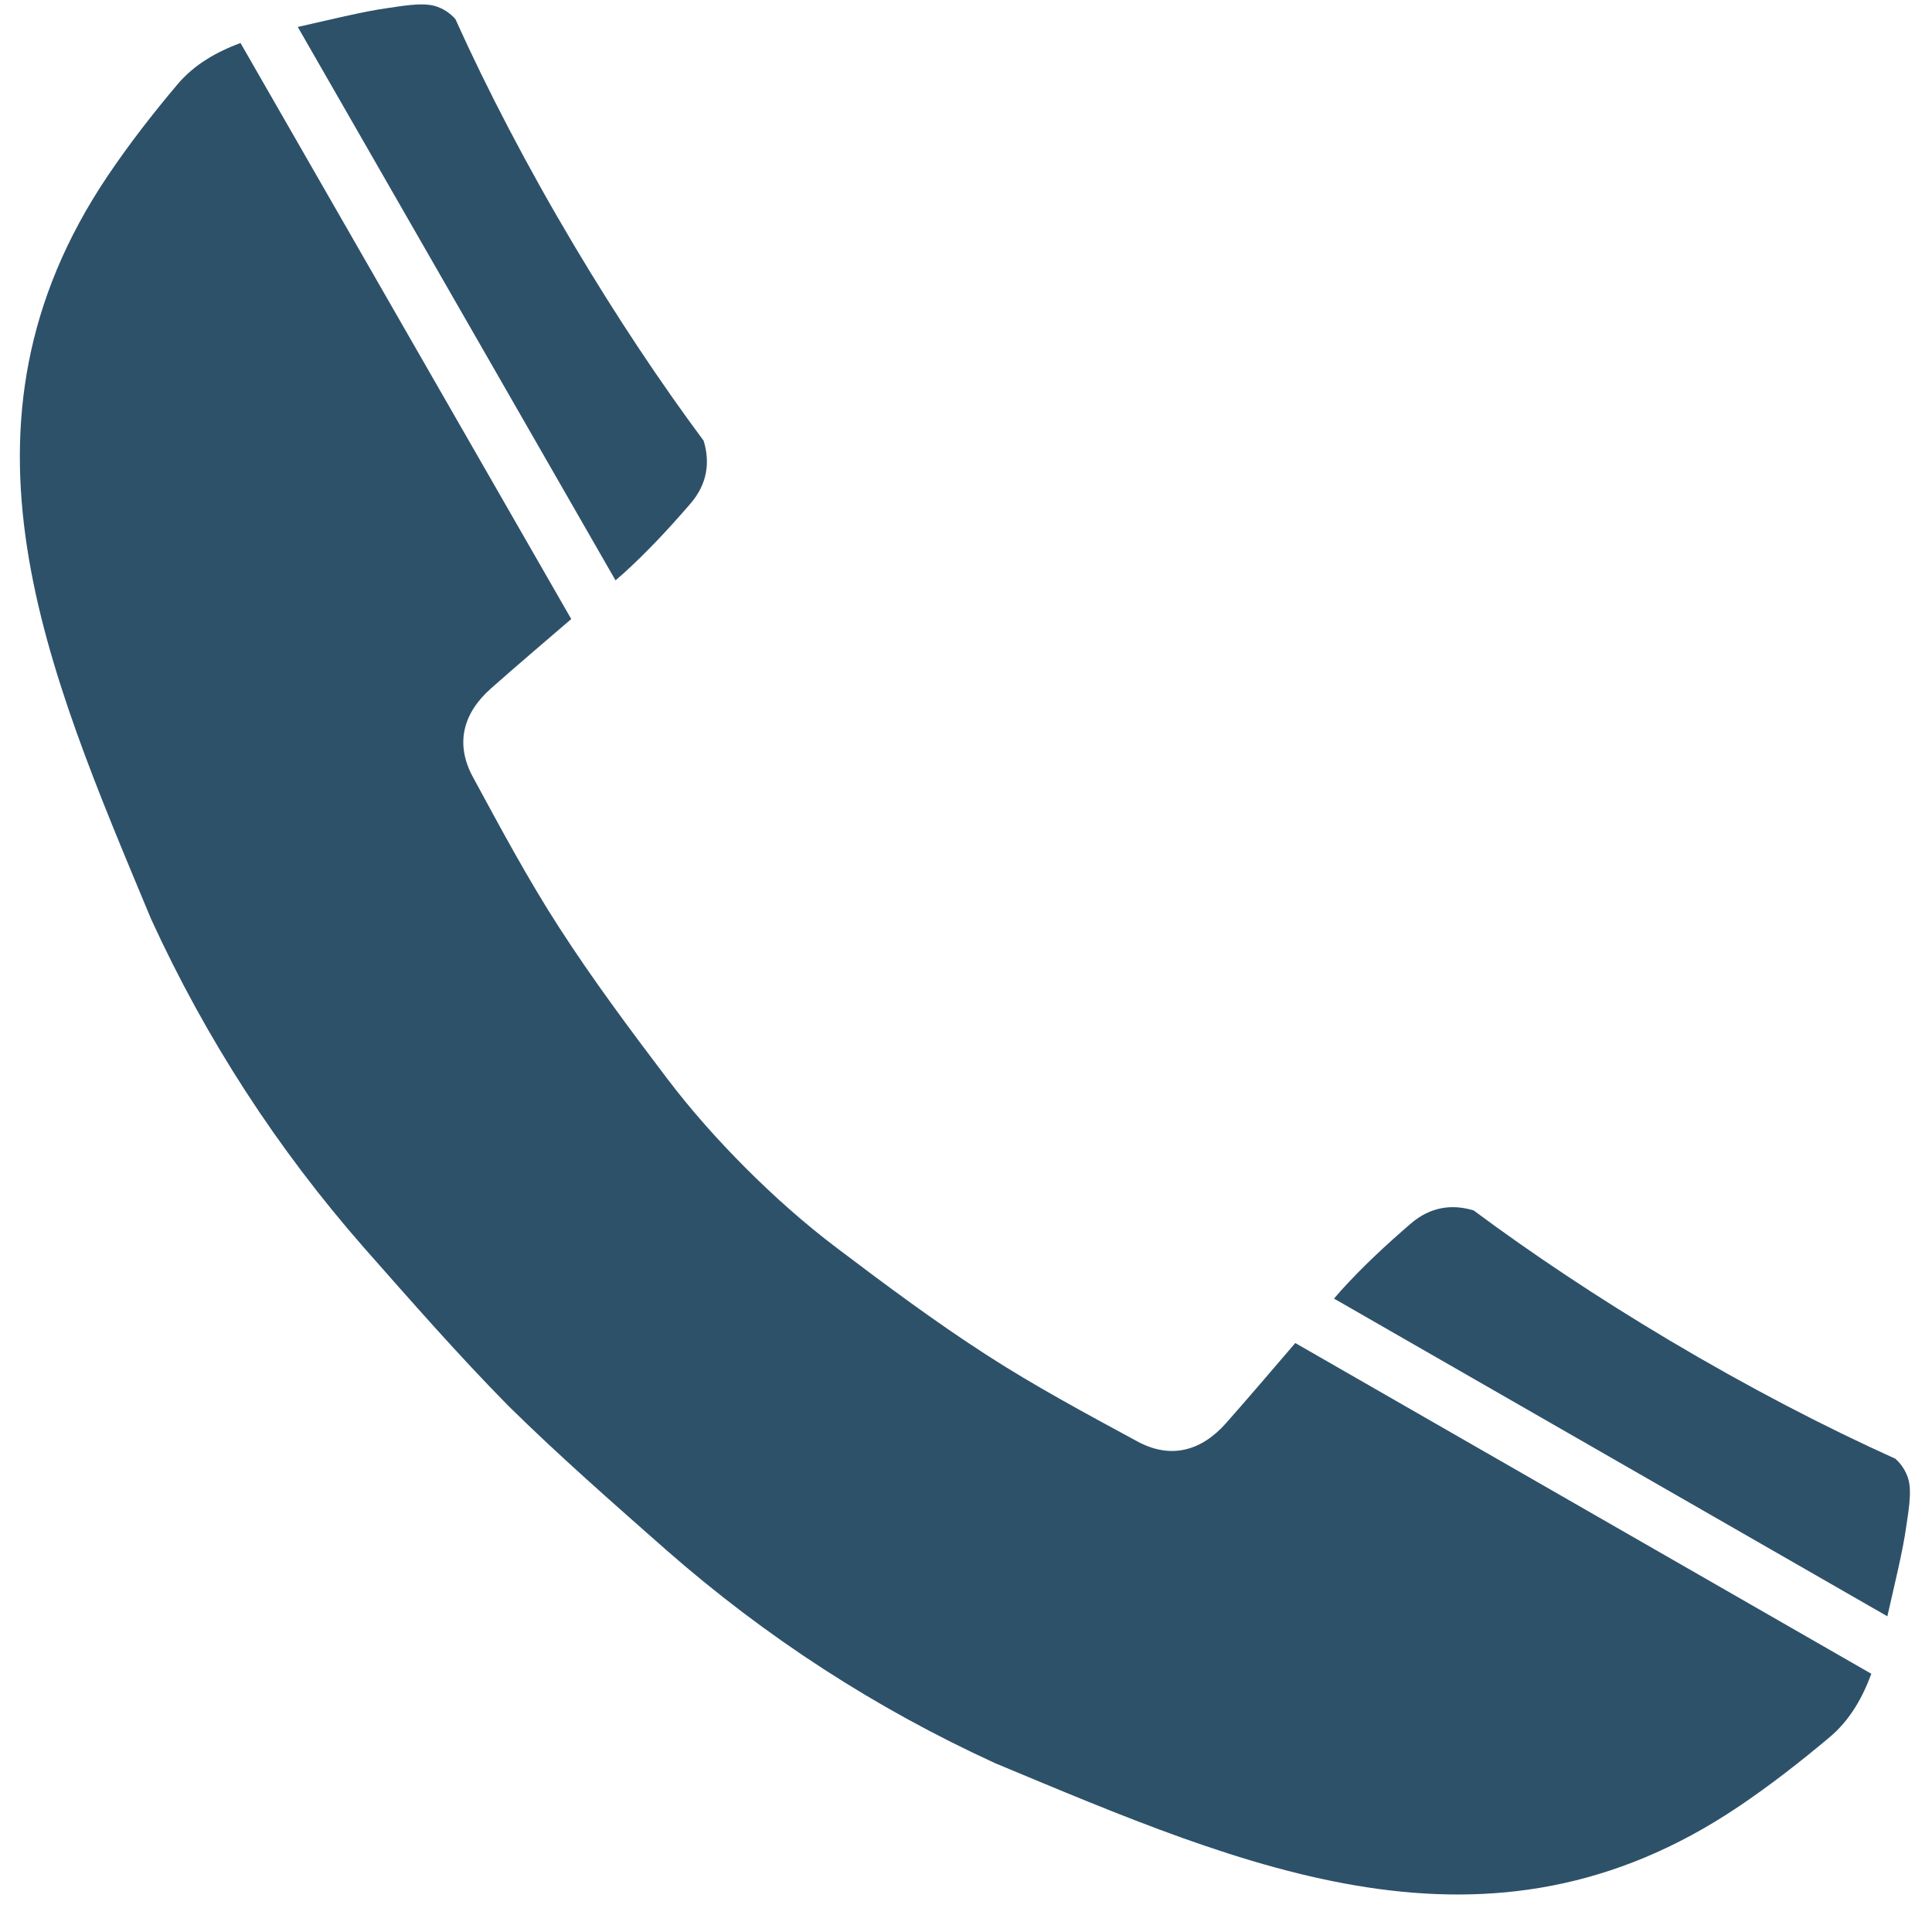 <?xml version="1.0" encoding="UTF-8"?> <svg xmlns="http://www.w3.org/2000/svg" width="46" height="46" viewBox="0 0 46 46" fill="none"> <path fill-rule="evenodd" clip-rule="evenodd" d="M31.762 30.919L44.937 38.483C45.096 37.779 45.312 36.9 45.384 36.362C45.422 36.079 45.531 35.543 45.437 35.218C45.383 35.032 45.265 34.848 45.124 34.73C43.452 33.977 41.621 33.026 39.744 31.91C38.032 30.891 36.459 29.84 35.087 28.82C34.577 28.664 34.059 28.729 33.589 29.134C33.008 29.635 32.442 30.16 31.928 30.728C31.871 30.791 31.818 30.856 31.762 30.919Z" fill="#2E516A"></path> <path fill-rule="evenodd" clip-rule="evenodd" d="M4.221 2.014C3.635 2.71 3.072 3.433 2.564 4.188C-1.445 10.147 1.108 15.904 3.596 21.879C4.903 24.734 6.596 27.348 8.677 29.719C9.798 30.989 10.916 32.267 12.105 33.474C13.312 34.663 14.589 35.781 15.861 36.903C18.232 38.983 20.845 40.676 23.701 41.984C29.674 44.472 35.433 47.025 41.392 43.016C42.147 42.508 42.87 41.944 43.566 41.359C44.05 40.951 44.344 40.421 44.556 39.852L30.84 31.977C30.291 32.616 29.745 33.258 29.187 33.889C28.602 34.548 27.873 34.751 27.077 34.318C25.863 33.66 24.64 33.004 23.481 32.255C22.251 31.461 21.073 30.583 19.905 29.699C19.144 29.123 18.434 28.489 17.761 27.817C17.09 27.145 16.456 26.434 15.879 25.673C14.995 24.506 14.117 23.328 13.322 22.097C12.573 20.939 11.918 19.715 11.26 18.501C10.827 17.705 11.029 16.976 11.689 16.392C12.32 15.834 12.962 15.288 13.601 14.739L5.726 1.023C5.158 1.236 4.629 1.53 4.221 2.014Z" fill="#2E516A"></path> <path fill-rule="evenodd" clip-rule="evenodd" d="M14.846 13.652C15.414 13.137 15.939 12.572 16.44 11.99C16.845 11.521 16.909 11.002 16.753 10.493C15.733 9.121 14.683 7.547 13.665 5.836C12.548 3.959 11.597 2.129 10.844 0.457C10.726 0.315 10.542 0.197 10.356 0.143C10.031 0.048 9.495 0.158 9.211 0.195C8.673 0.268 7.794 0.483 7.09 0.642L14.655 13.818C14.718 13.761 14.784 13.708 14.846 13.652Z" fill="#2E516A"></path> </svg> 